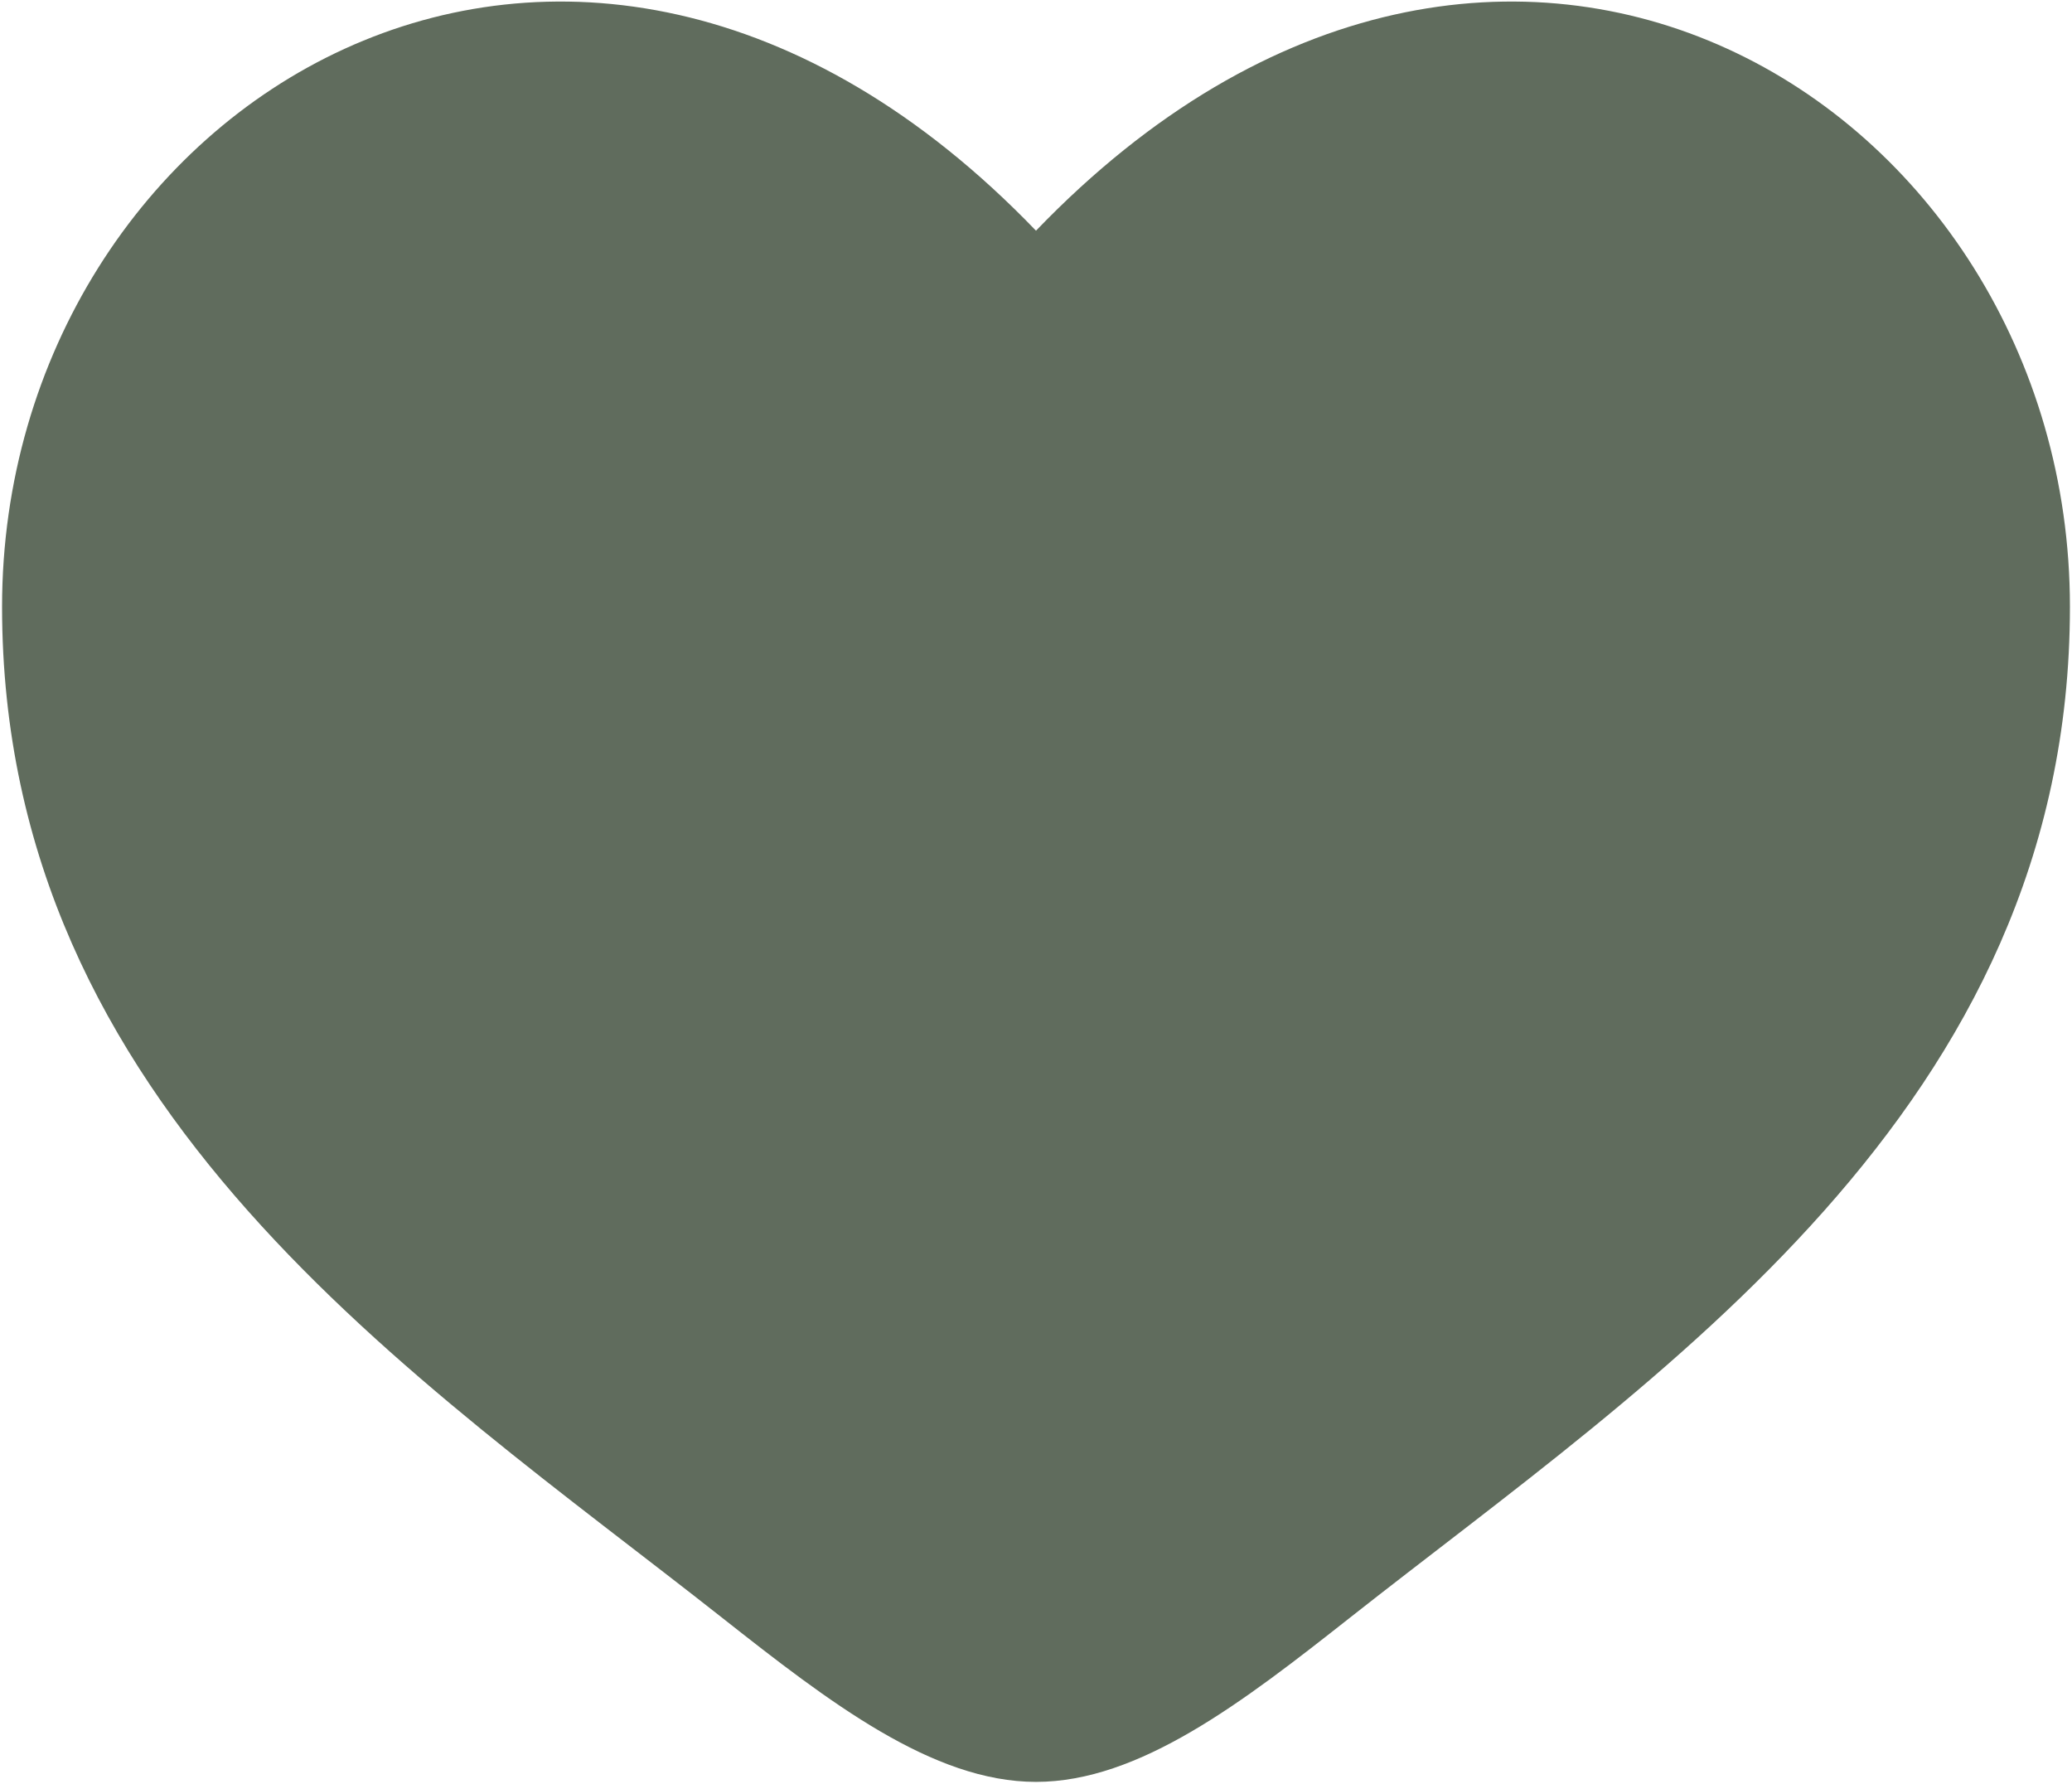 <svg width="668" height="575" viewBox="0 0 668 575" fill="none" xmlns="http://www.w3.org/2000/svg">
<g clip-path="url(#clip0_1713_3)">
<mask id="mask0_1713_3" style="mask-type:luminance" maskUnits="userSpaceOnUse" x="0" y="0" width="668" height="575">
<path d="M668 0H0V575H668V0Z" fill="white"/>
</mask>
<g mask="url(#mask0_1713_3)">
<path d="M0.666 195.57C0.666 357.667 134.647 444.047 232.723 521.363C267.332 548.647 300.666 574.333 333.999 574.333C367.332 574.333 400.666 548.647 435.276 521.363C533.352 444.047 667.332 357.667 667.332 195.57C667.332 33.472 483.992 -81.484 333.999 74.354C184.004 -81.484 0.666 33.472 0.666 195.57Z" fill="#606C5D"/>
</g>
</g>
<defs>
<clipPath id="clip0_1713_3">
<rect width="668" height="575" fill="white"/>
</clipPath>
</defs>
</svg>
